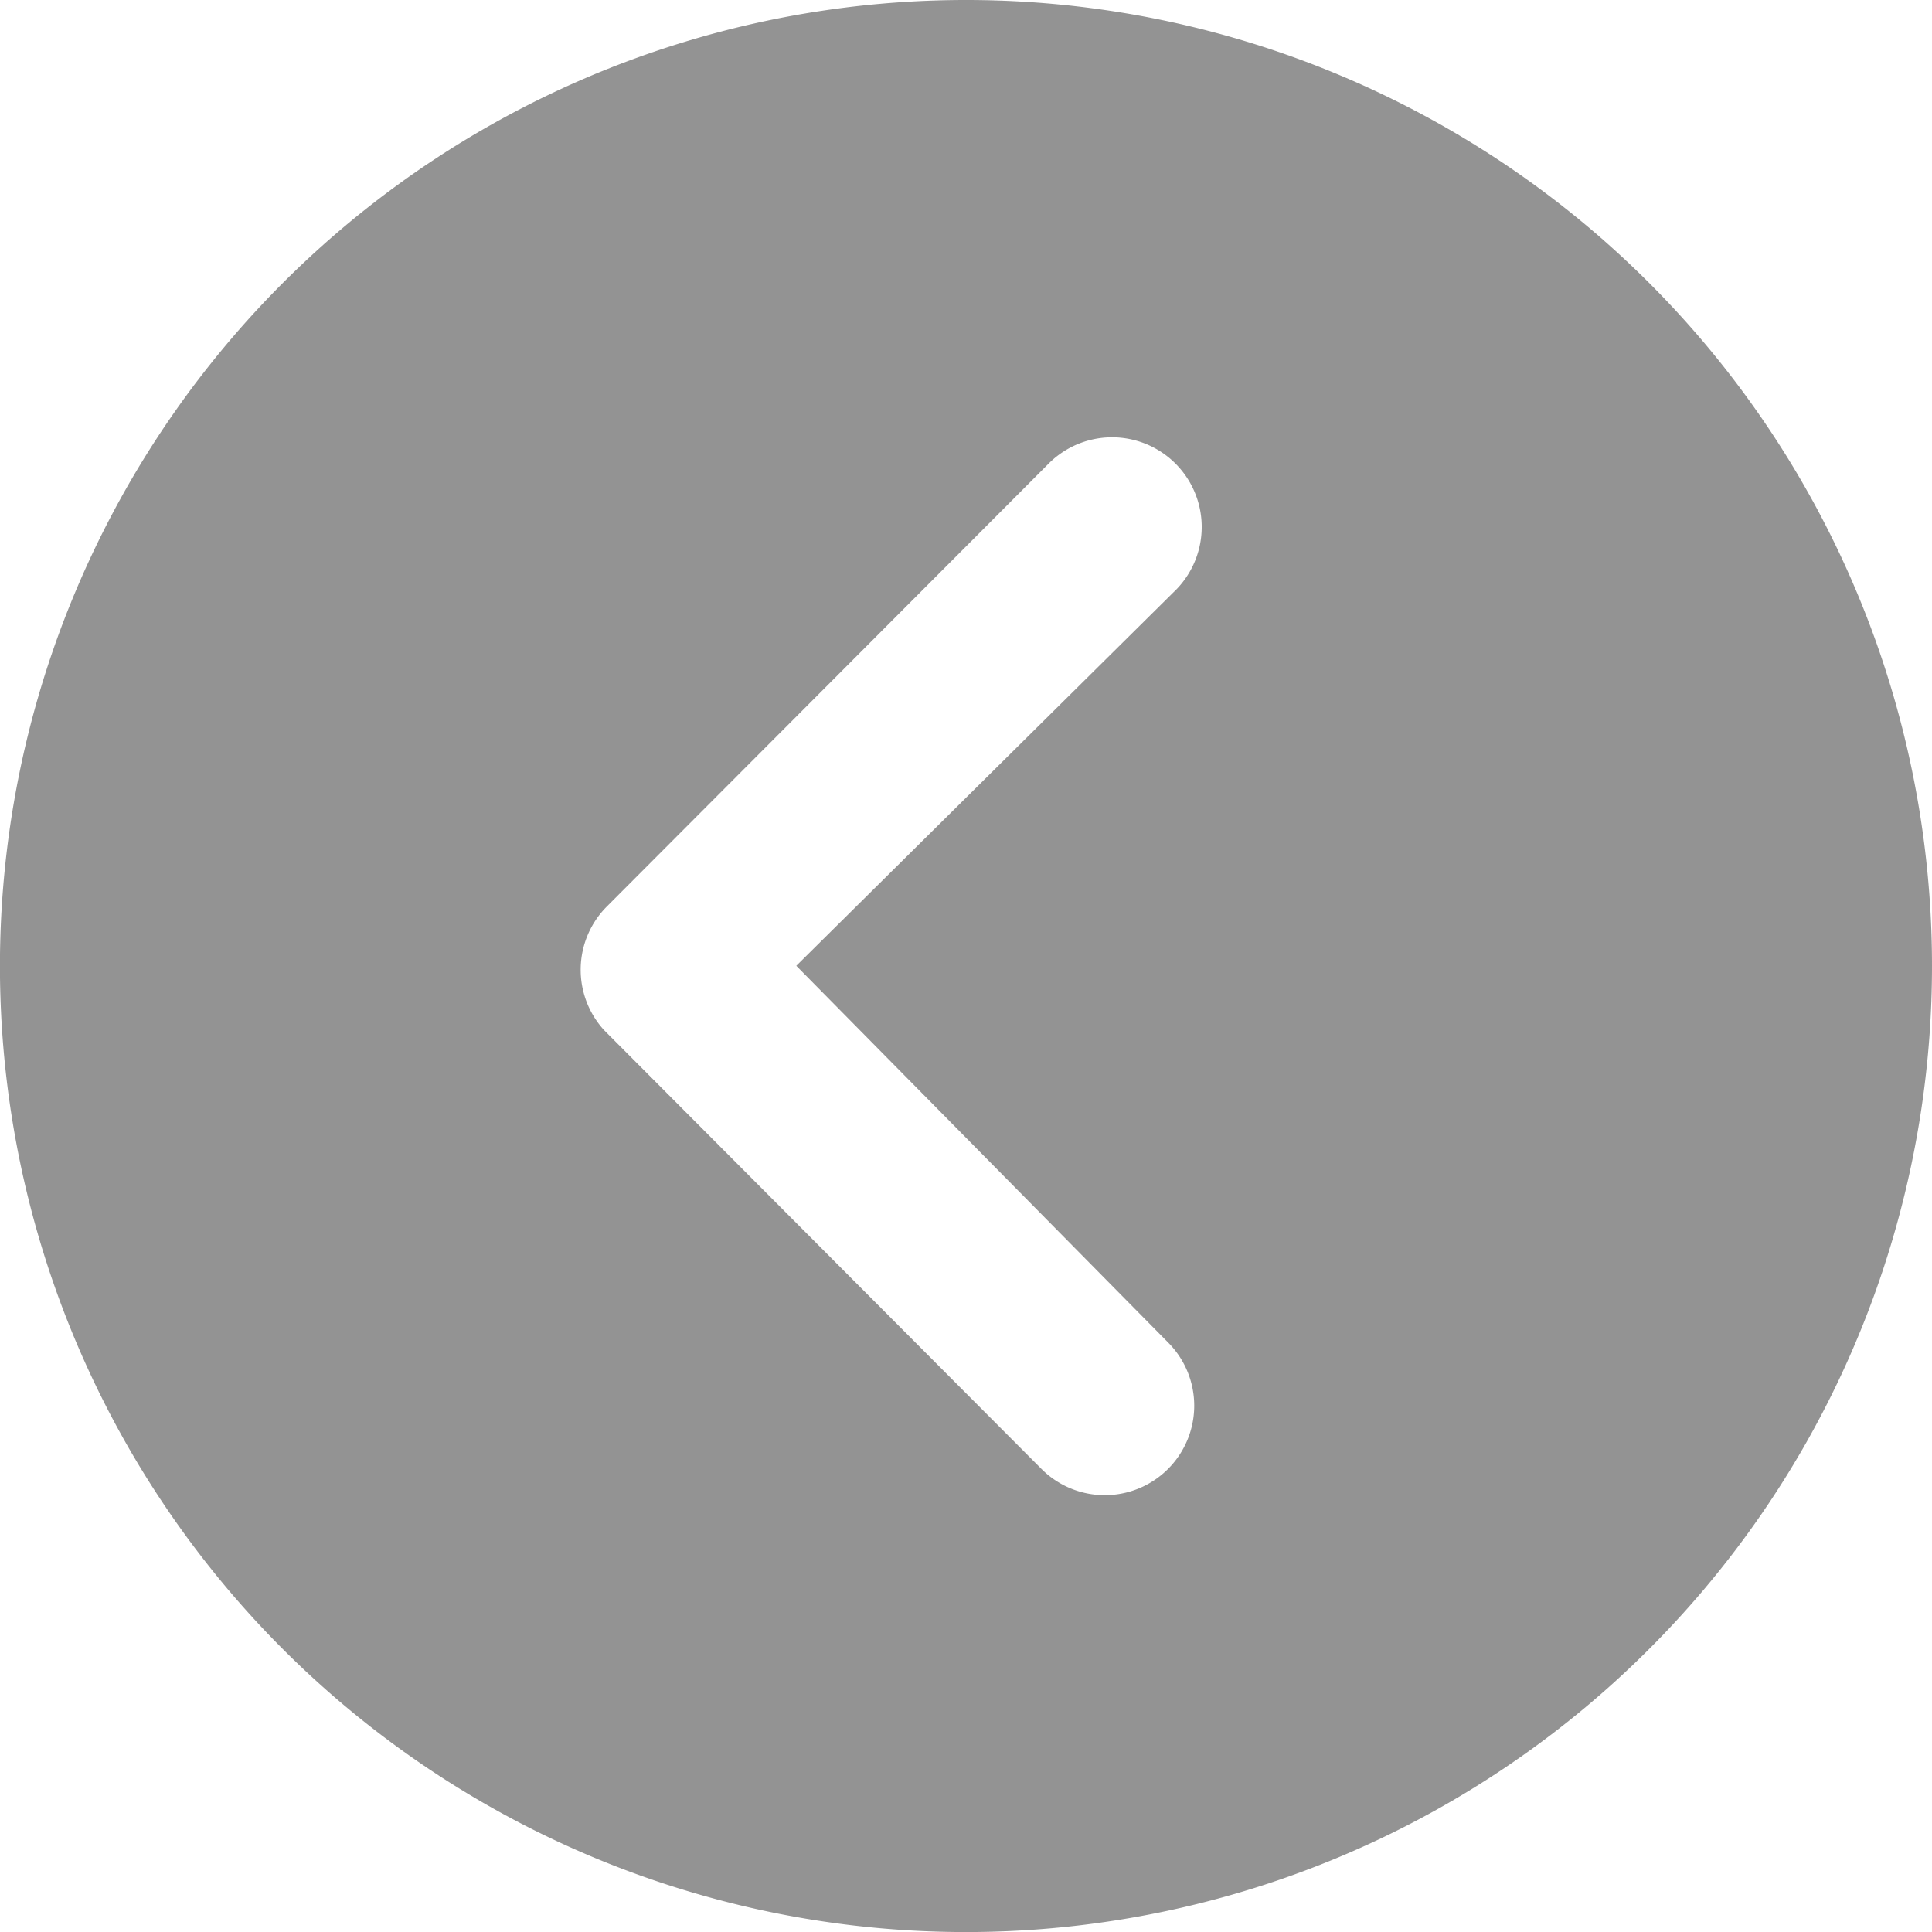 <svg xmlns="http://www.w3.org/2000/svg" width="33.057" height="33.058" viewBox="0 0 33.057 33.058">
  <path id="Icon_ionic-ios-arrow-dropright-circle" data-name="Icon ionic-ios-arrow-dropright-circle" d="M36.432,19.9A16.529,16.529,0,1,1,19.9,3.375,16.526,16.526,0,0,1,36.432,19.9ZM17,19.9l6.508-6.445a1.534,1.534,0,0,0-2.169-2.169l-7.581,7.6a1.532,1.532,0,0,0-.048,2.114l7.47,7.494a1.531,1.531,0,1,0,2.169-2.161Z" transform="translate(-3.375 -3.375)" fill="#838383" opacity="0.875"/>
</svg>
